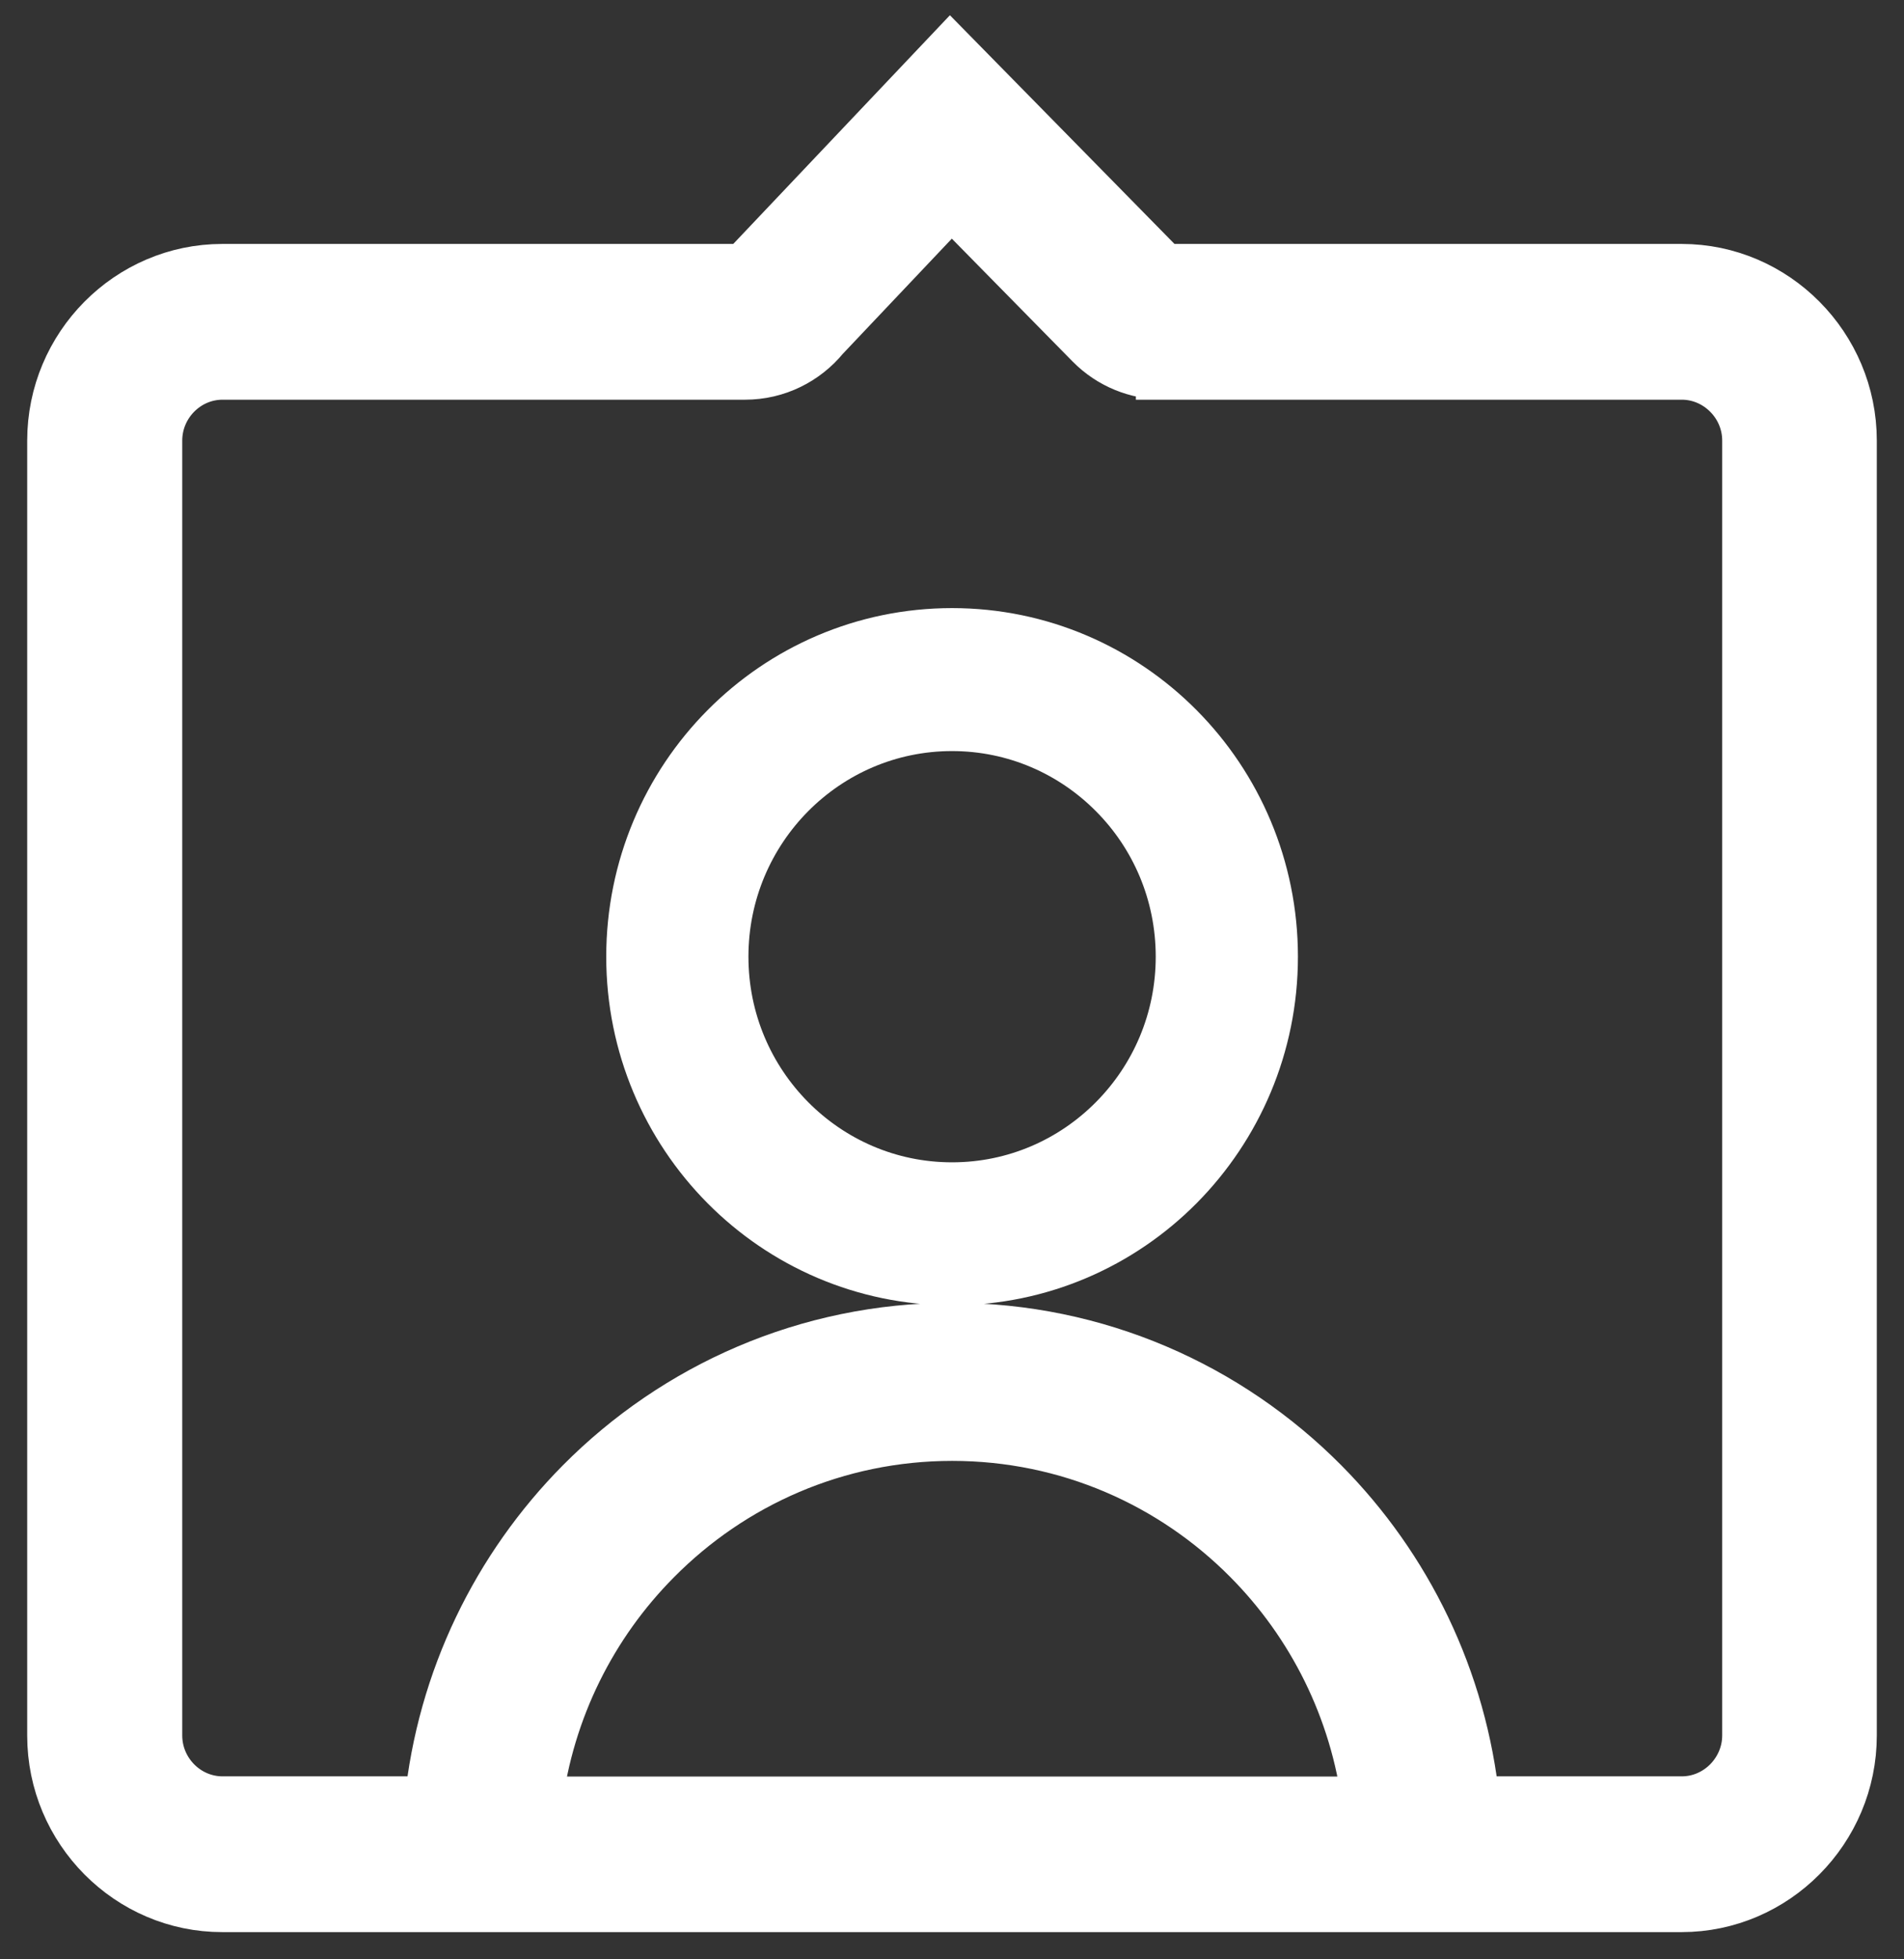 <svg width="35" height="36" viewBox="0 0 35 36" fill="none" xmlns="http://www.w3.org/2000/svg">
<rect x="0" y="0" width="35" height="36" fill="#333333" stroke="none"/>
<path d="M17.501 11.673C19.118 11.673 20.584 12.334 21.643 13.402C22.703 14.47 23.359 15.948 23.359 17.578C23.359 19.208 22.703 20.683 21.643 21.754C20.584 22.822 19.118 23.483 17.501 23.483C15.885 23.483 14.419 22.822 13.36 21.754C12.3 20.686 11.644 19.208 11.644 17.578C11.644 15.948 12.3 14.47 13.36 13.402C14.419 12.334 15.885 11.673 17.501 11.673ZM4.088 4.982H13.694L17.468 1L21.38 4.982H30.912C32.611 4.982 34 6.385 34 8.095V31.887C34 33.6 32.608 35 30.912 35H4.088C2.392 35.003 1 33.603 1 31.89V8.095C1 6.382 2.389 4.982 4.088 4.982ZM13.697 6.844H4.091C3.75 6.844 3.44 6.985 3.215 7.212C2.99 7.439 2.85 7.752 2.85 8.095V31.887C2.85 32.23 2.99 32.543 3.215 32.77C3.44 32.997 3.75 33.138 4.091 33.138H7.933C8.164 30.858 9.179 28.813 10.7 27.277C12.44 25.523 14.845 24.438 17.501 24.438C20.158 24.438 22.563 25.523 24.303 27.277C25.823 28.81 26.839 30.858 27.07 33.138H30.915C31.255 33.138 31.565 32.997 31.791 32.77C32.016 32.543 32.158 32.23 32.158 31.887V8.095C32.158 7.752 32.018 7.439 31.791 7.212C31.565 6.985 31.255 6.844 30.915 6.844H21.38V6.839C20.908 6.839 20.433 6.656 20.073 6.291L17.49 3.665L15.119 6.169C14.781 6.581 14.268 6.844 13.697 6.844ZM9.833 33.141H25.173C24.951 31.386 24.152 29.814 22.972 28.625C21.572 27.213 19.64 26.342 17.504 26.342C15.369 26.342 13.436 27.213 12.037 28.625C10.854 29.814 10.055 31.386 9.833 33.141ZM20.501 14.553C19.733 13.779 18.673 13.3 17.501 13.3C16.329 13.3 15.27 13.779 14.501 14.553C13.733 15.328 13.258 16.396 13.258 17.578C13.258 18.76 13.733 19.828 14.501 20.602C15.27 21.377 16.329 21.856 17.501 21.856C18.673 21.856 19.733 21.377 20.501 20.602C21.27 19.828 21.745 18.76 21.745 17.578C21.745 16.396 21.27 15.325 20.501 14.553Z" fill="white" stroke="white"/>
</svg>
